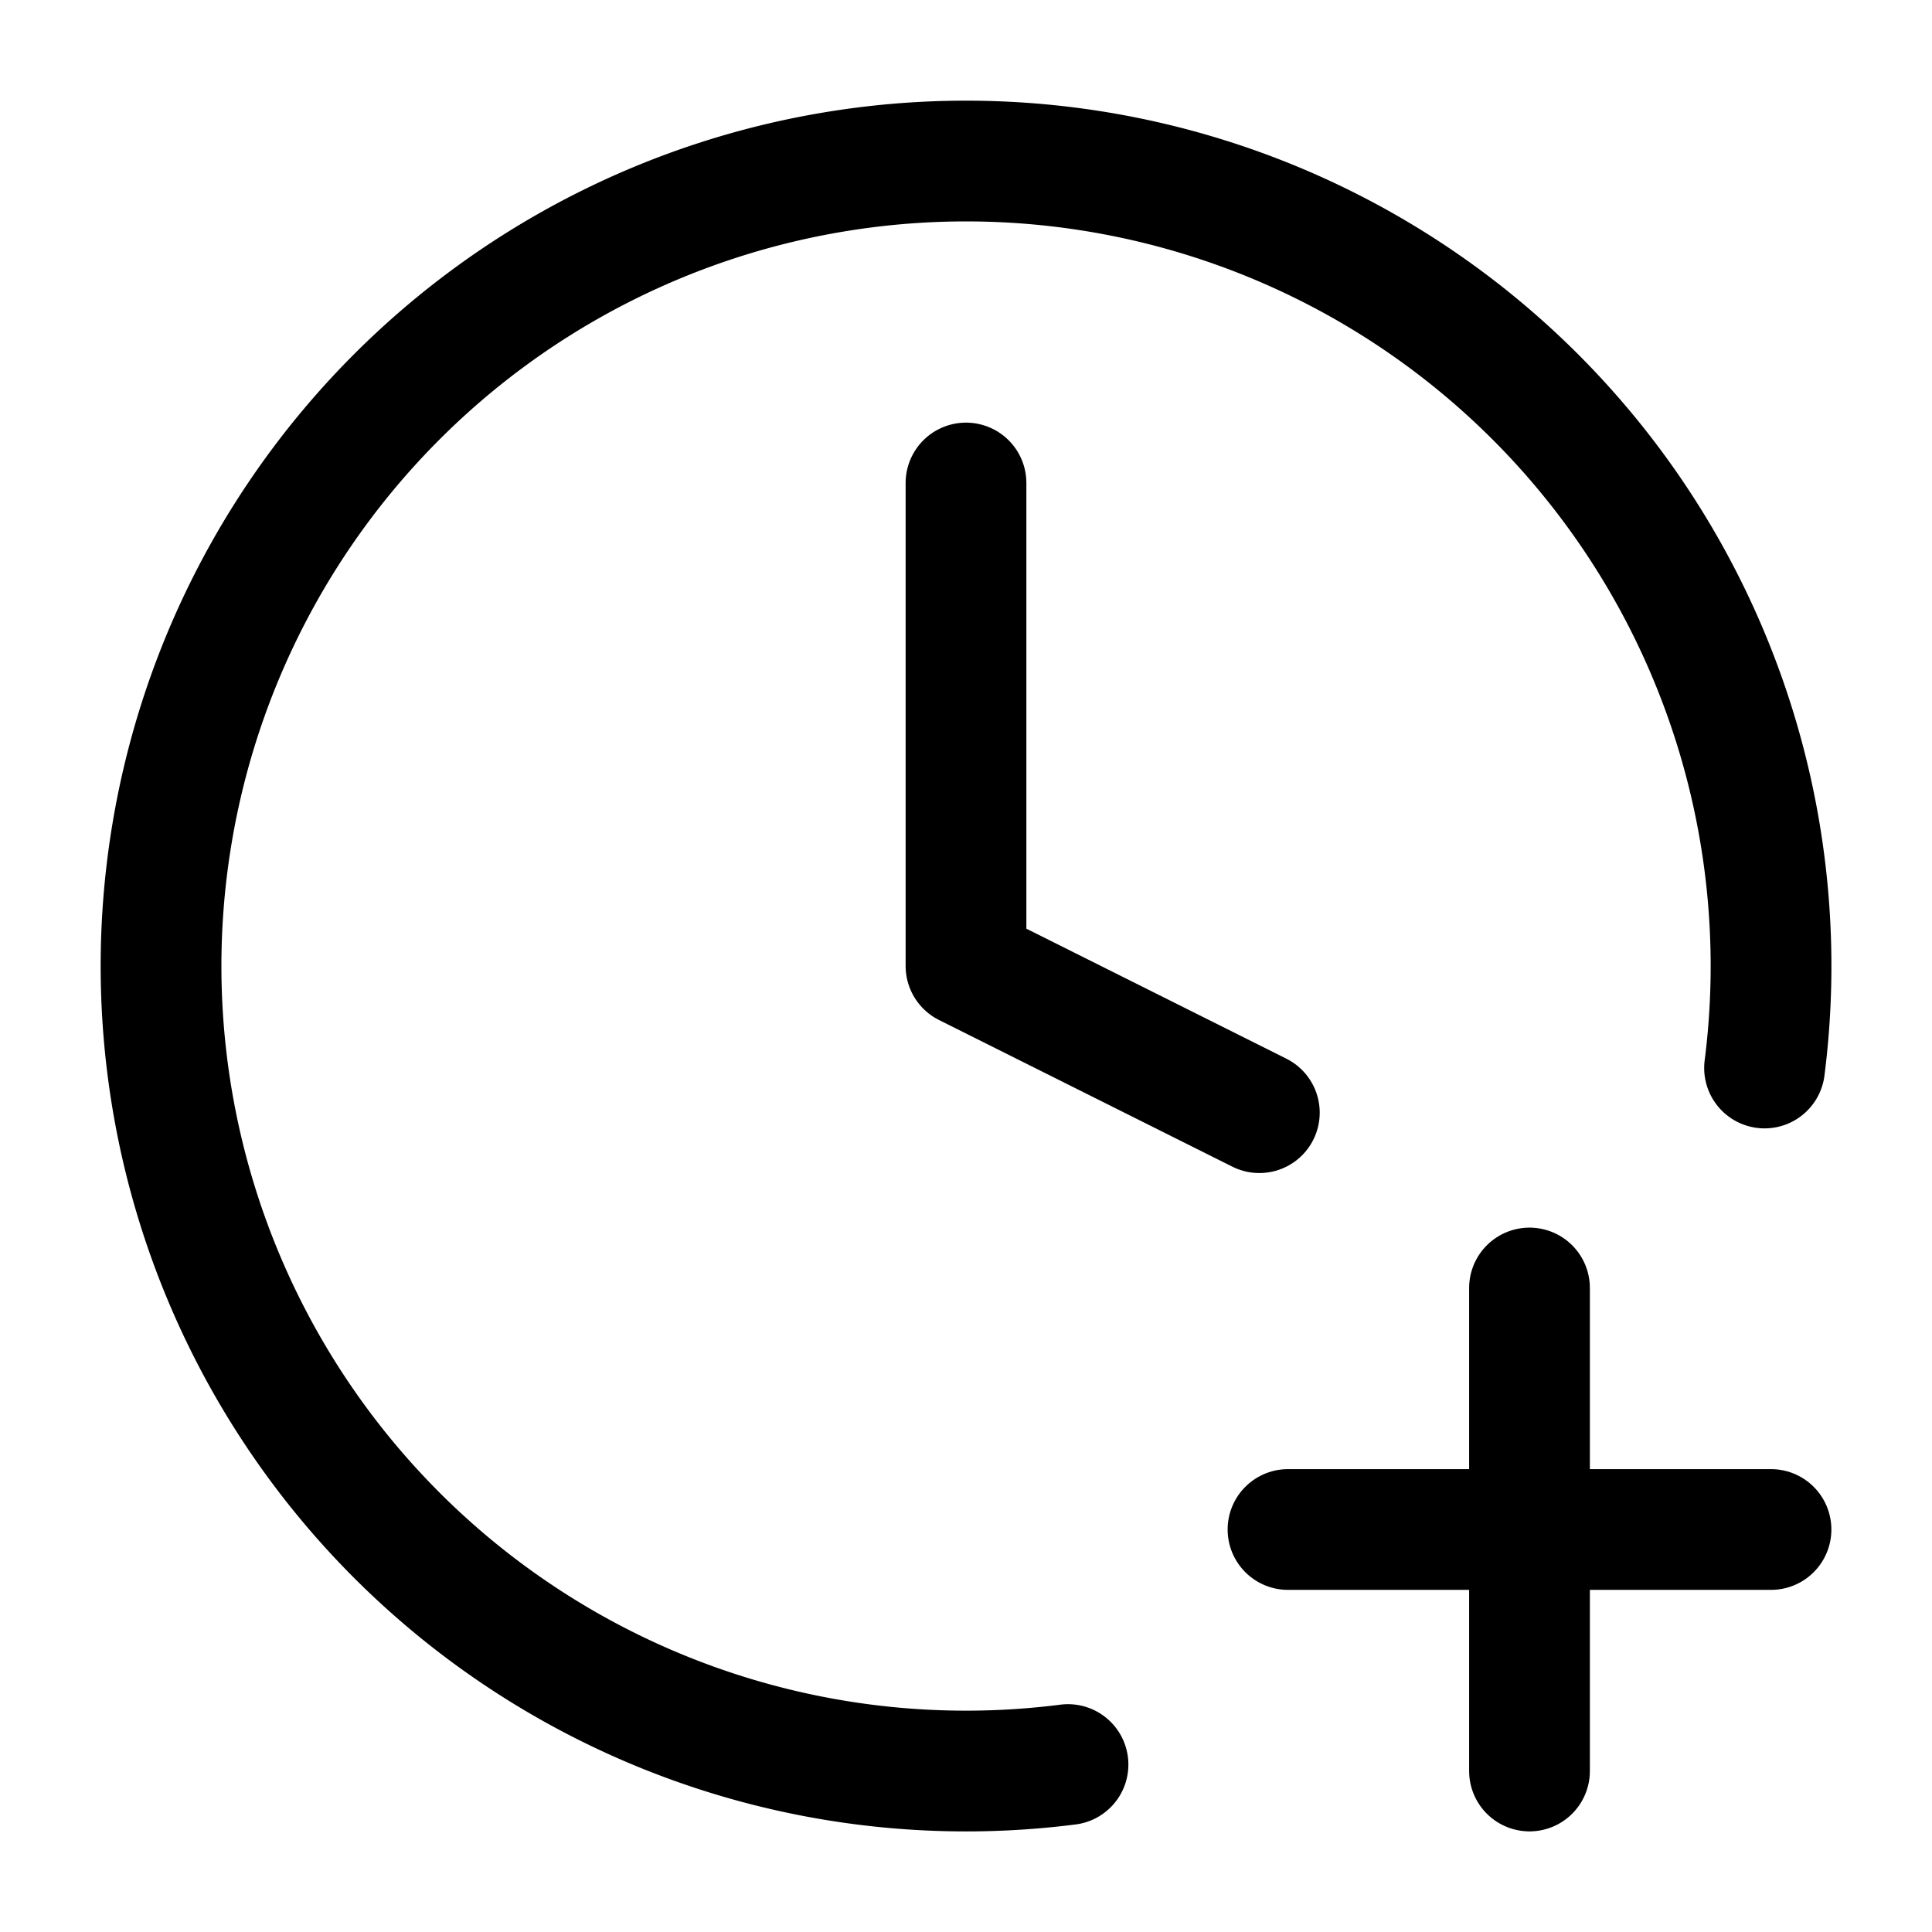 <svg xmlns="http://www.w3.org/2000/svg" width="24" height="24" fill="none" stroke="currentColor" stroke-linecap="round" stroke-linejoin="round" stroke-width="1.5" viewBox="0 0 24 24"><path d="M12 6v6l3.644 1.822M16 19h6M19 16v6"/><path d="M21.92 13.267a10 10 0 1 0-8.653 8.653"/></svg>